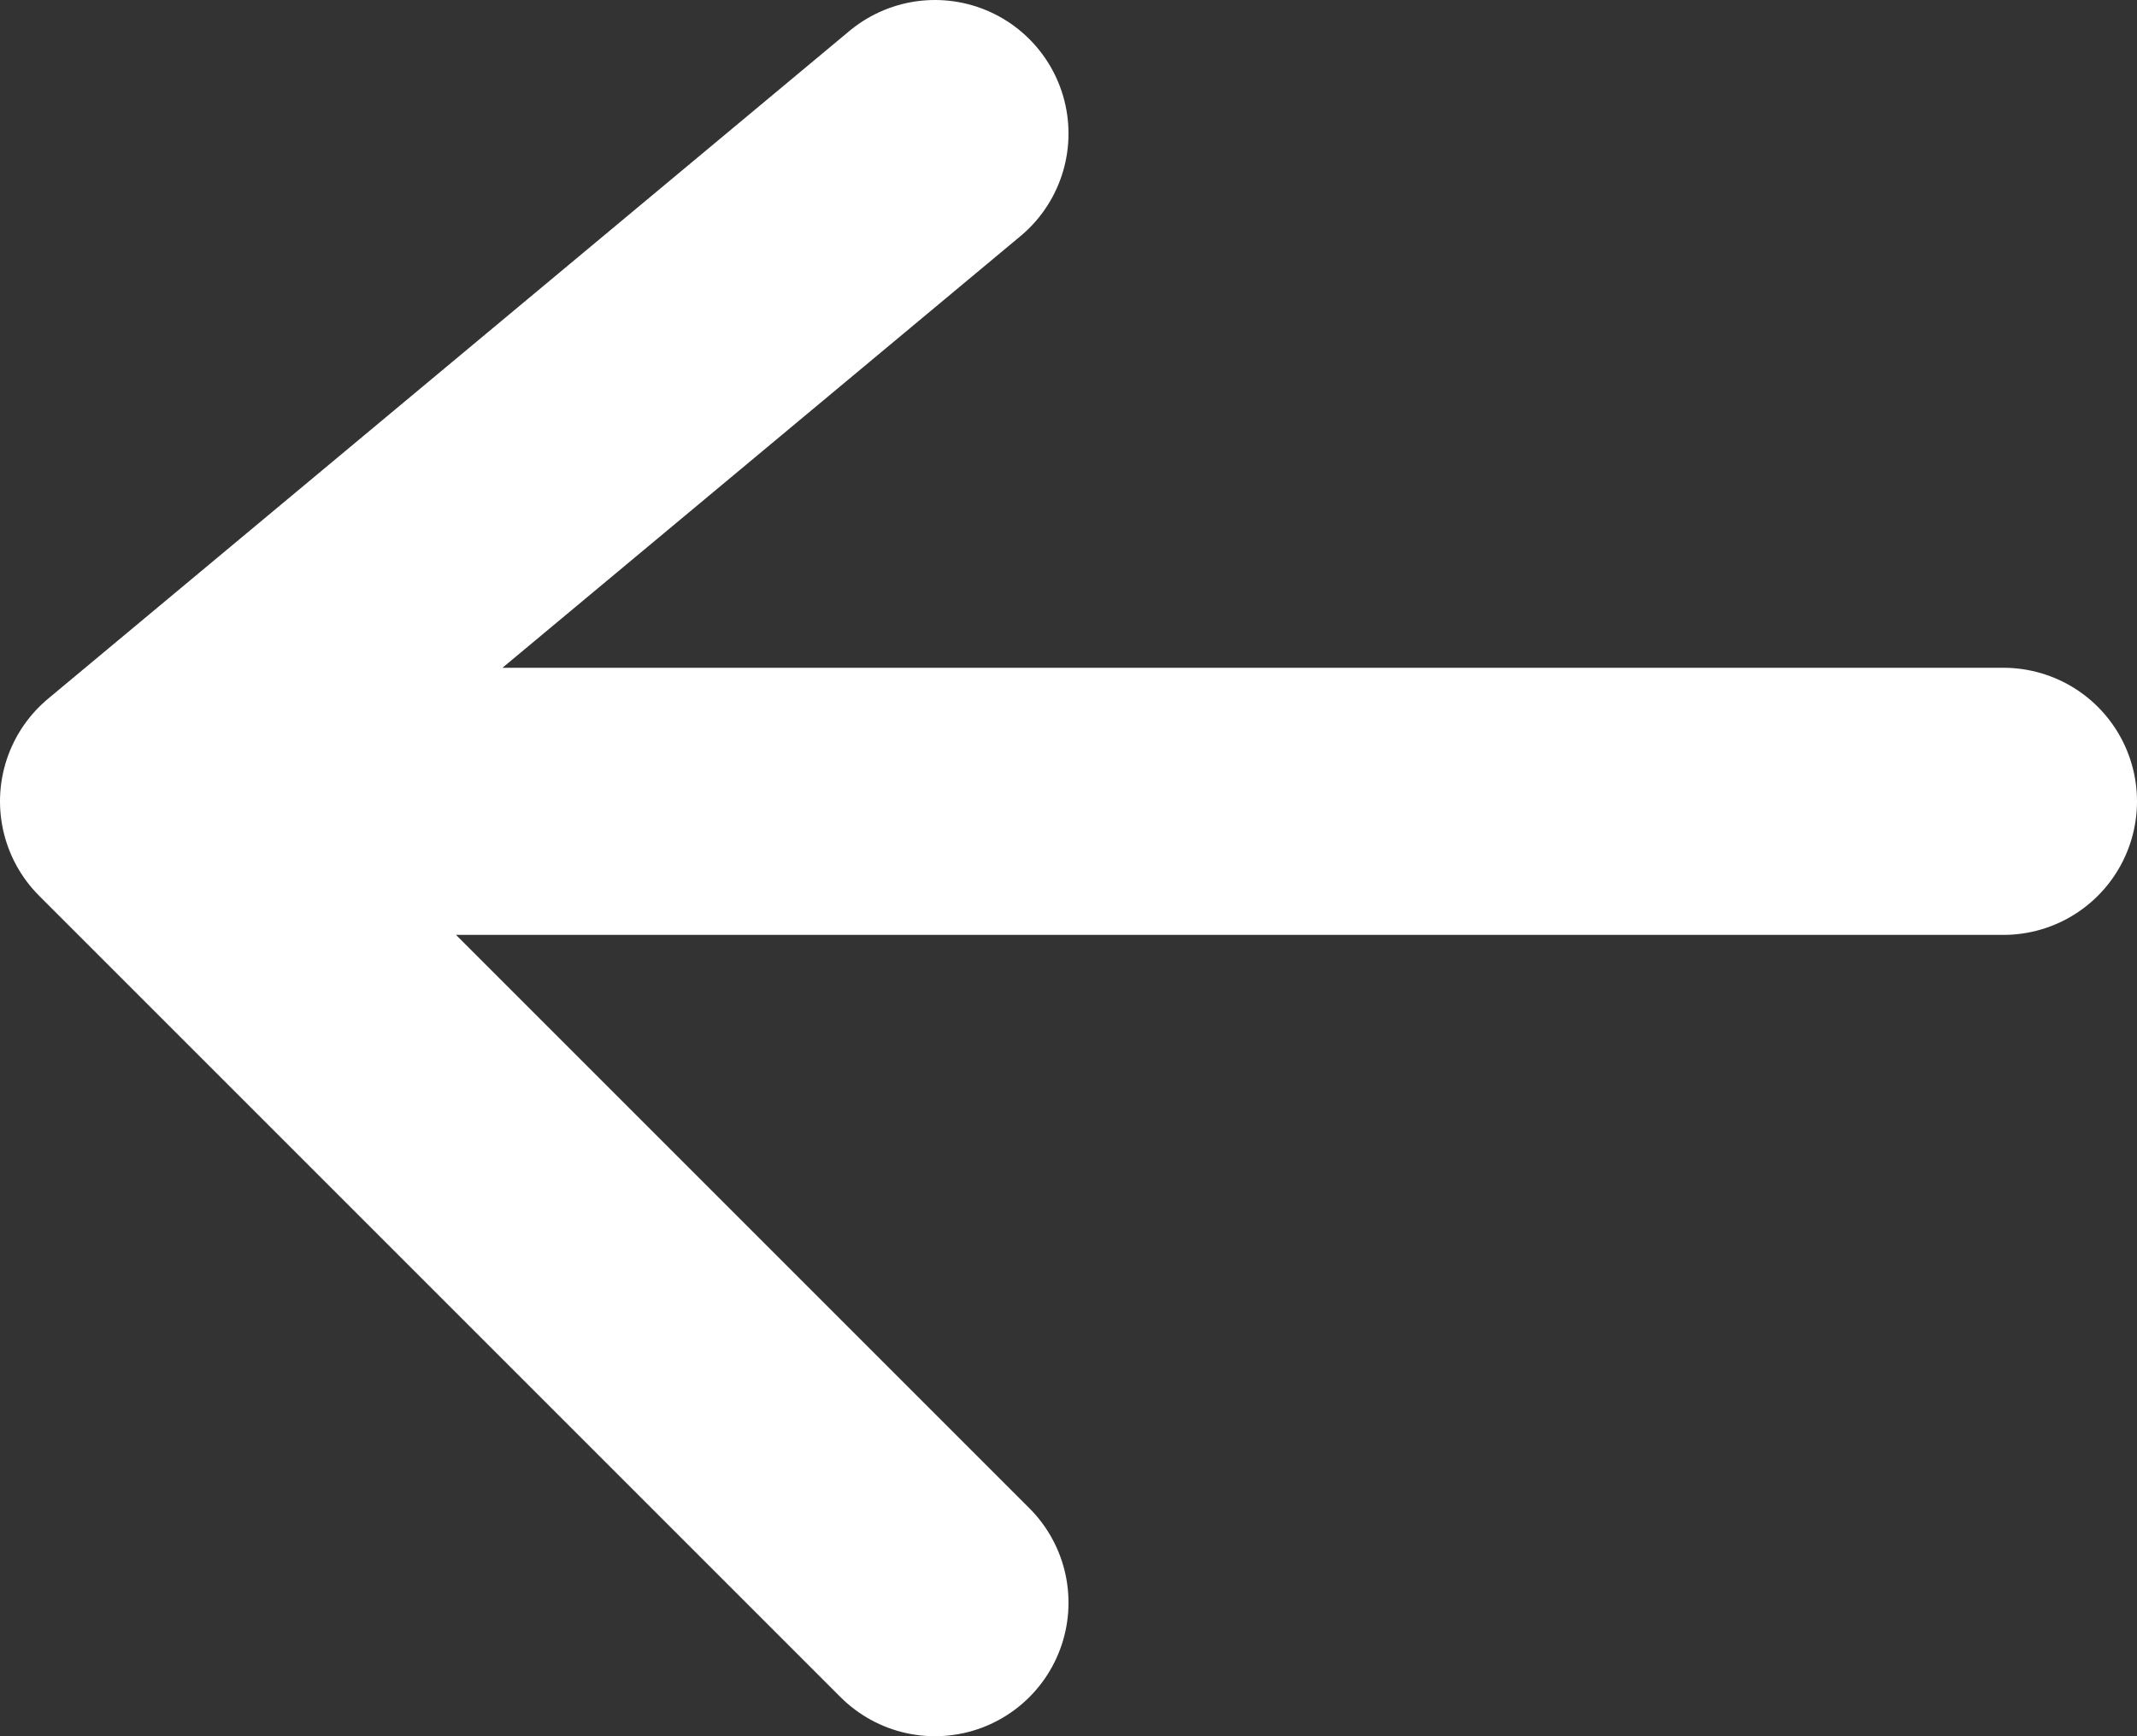 <svg width="16" height="13" viewBox="0 0 16 13" fill="none" xmlns="http://www.w3.org/2000/svg">
<rect x="0" y="0" width="16" height="13" fill="#333333" stroke="none"/>
<path d="M15 6L1 6M1 6L7 1M1 6L7 12" stroke="white" stroke-width="2" stroke-linecap="round" stroke-linejoin="round"/>
</svg>
